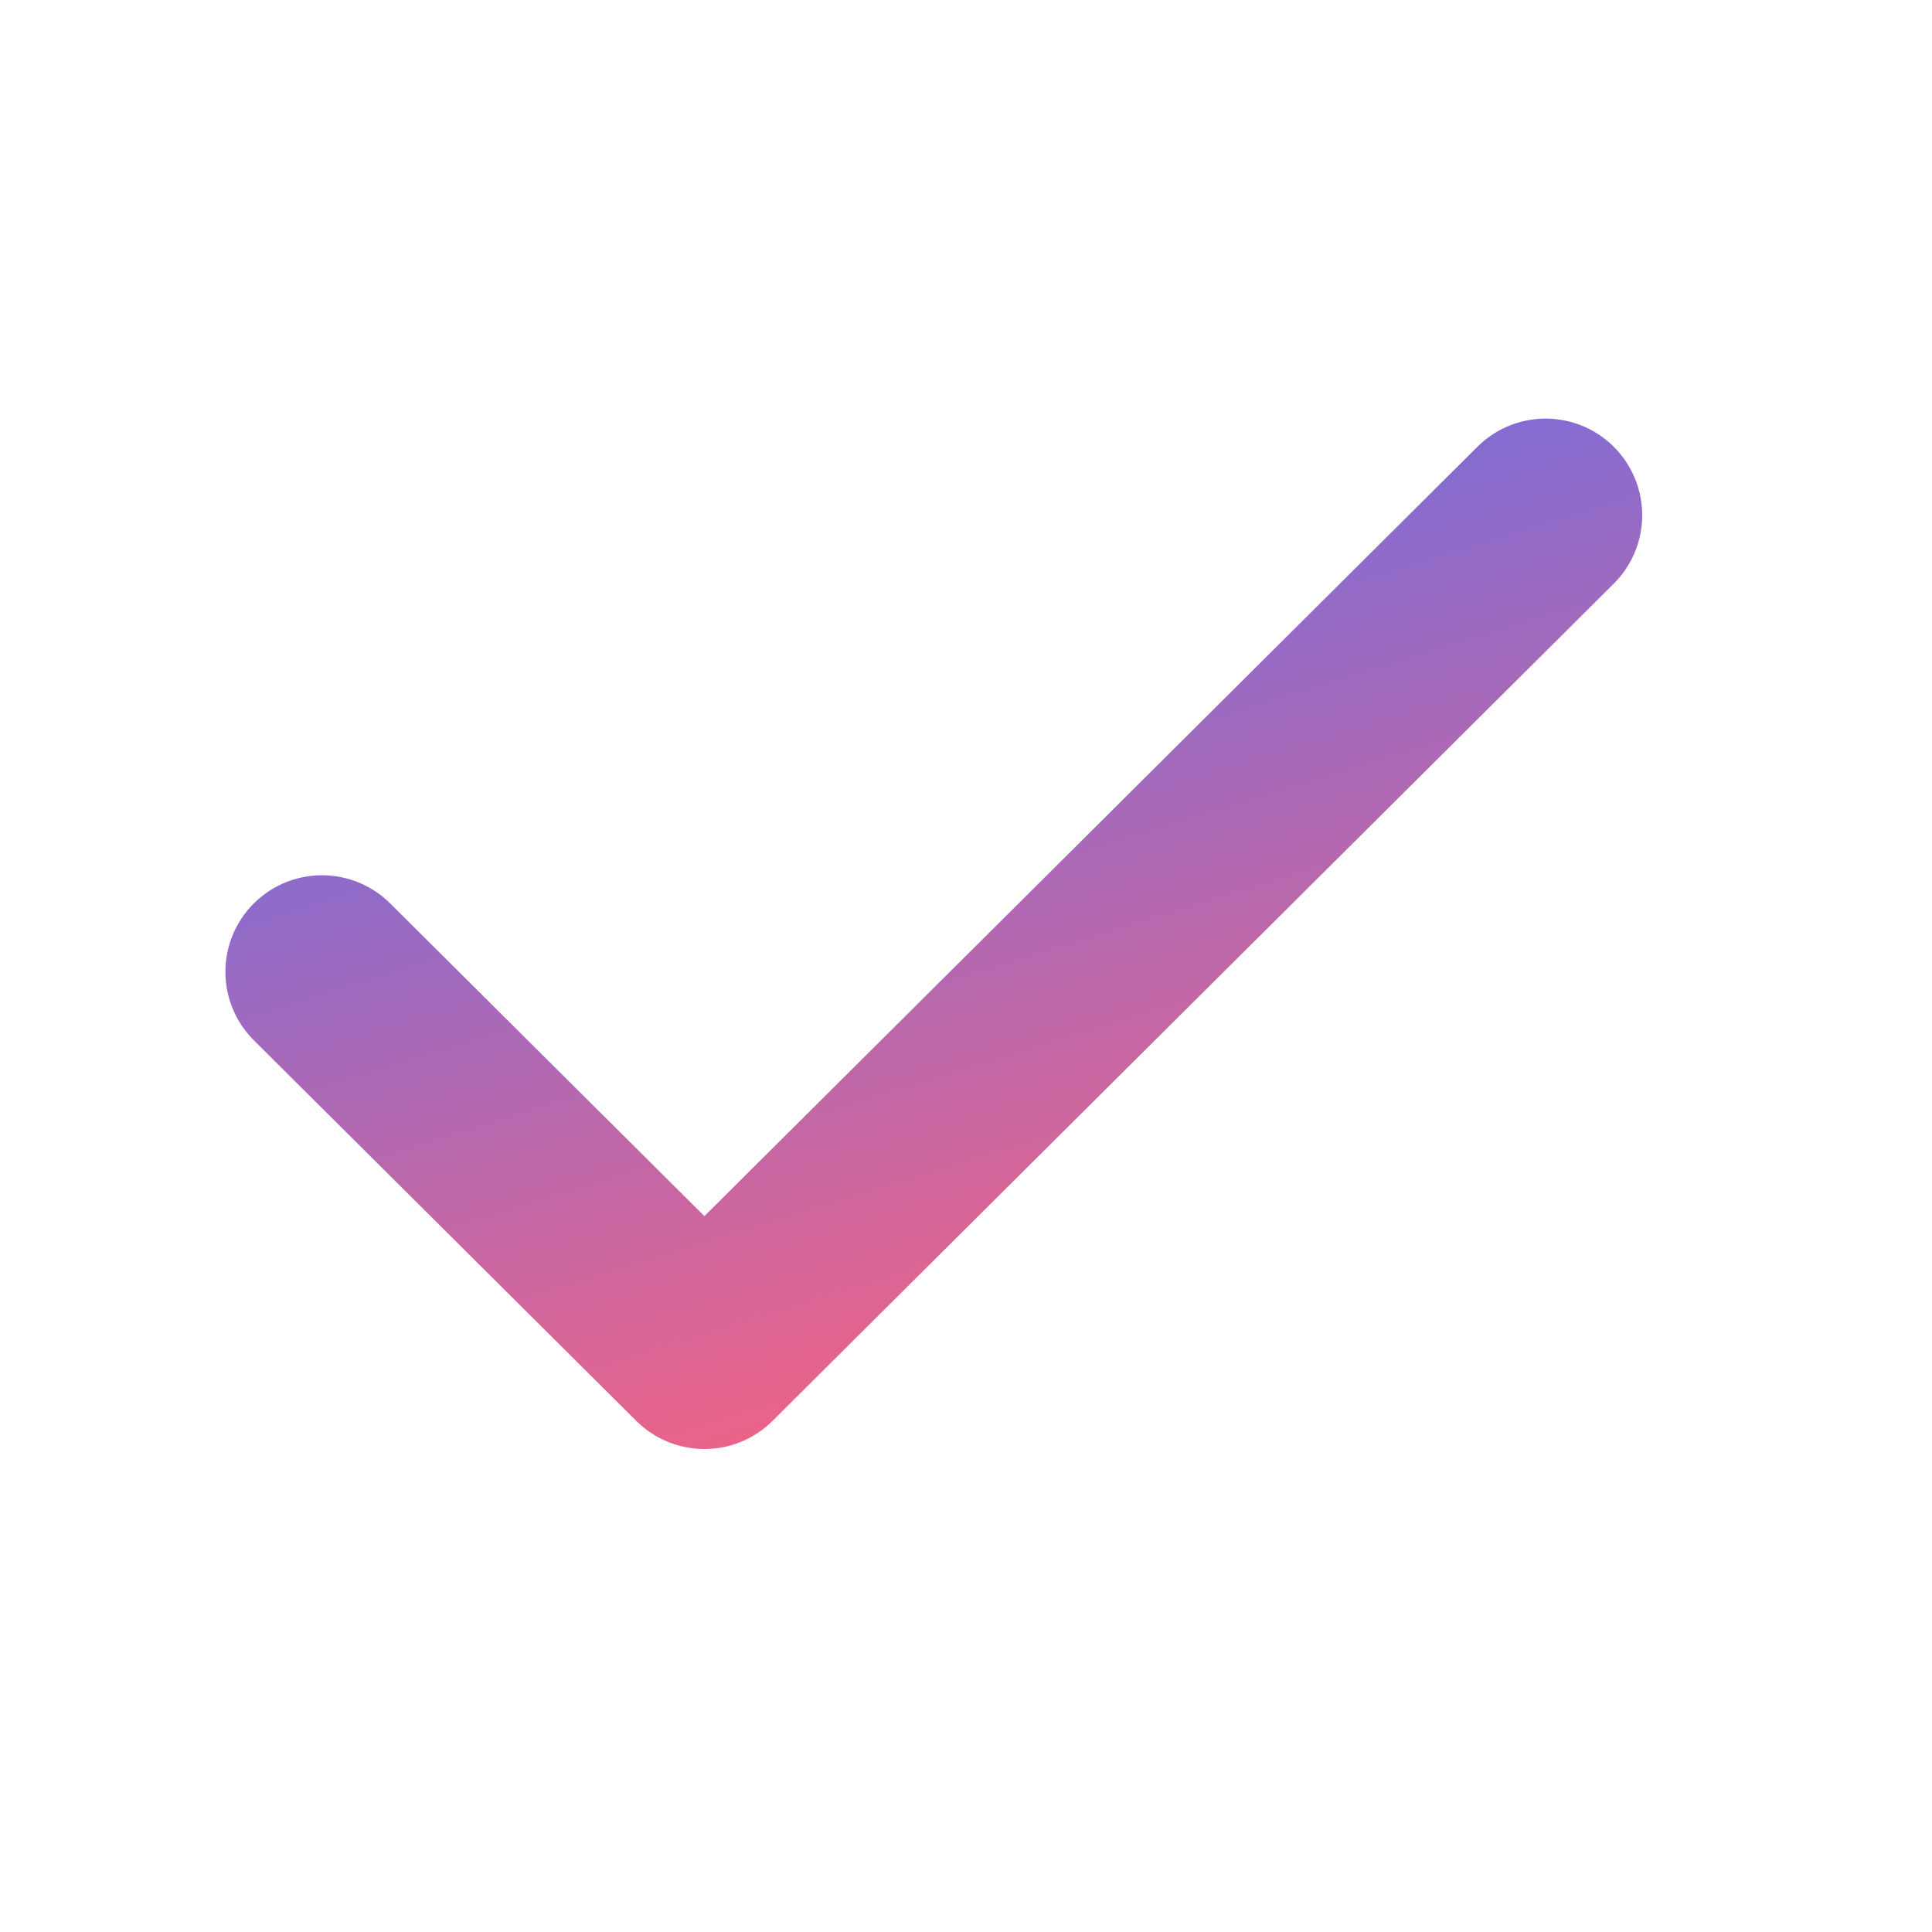 <svg width="30" height="30" viewBox="0 0 30 30" fill="none" xmlns="http://www.w3.org/2000/svg">
<path d="M24 8L10.938 21L5 15.091" stroke="url(#paint0_linear_44463_644)" stroke-width="3" stroke-linecap="round" stroke-linejoin="round"/>
<defs>
<linearGradient id="paint0_linear_44463_644" x1="5" y1="-1.75" x2="14.693" y2="29.586" gradientUnits="userSpaceOnUse">
<stop offset="0.065" stop-color="#6A6FE6"/>
<stop offset="0.345" stop-color="#716EE0"/>
<stop offset="0.815" stop-color="#FA627D"/>
</linearGradient>
</defs>
</svg>
